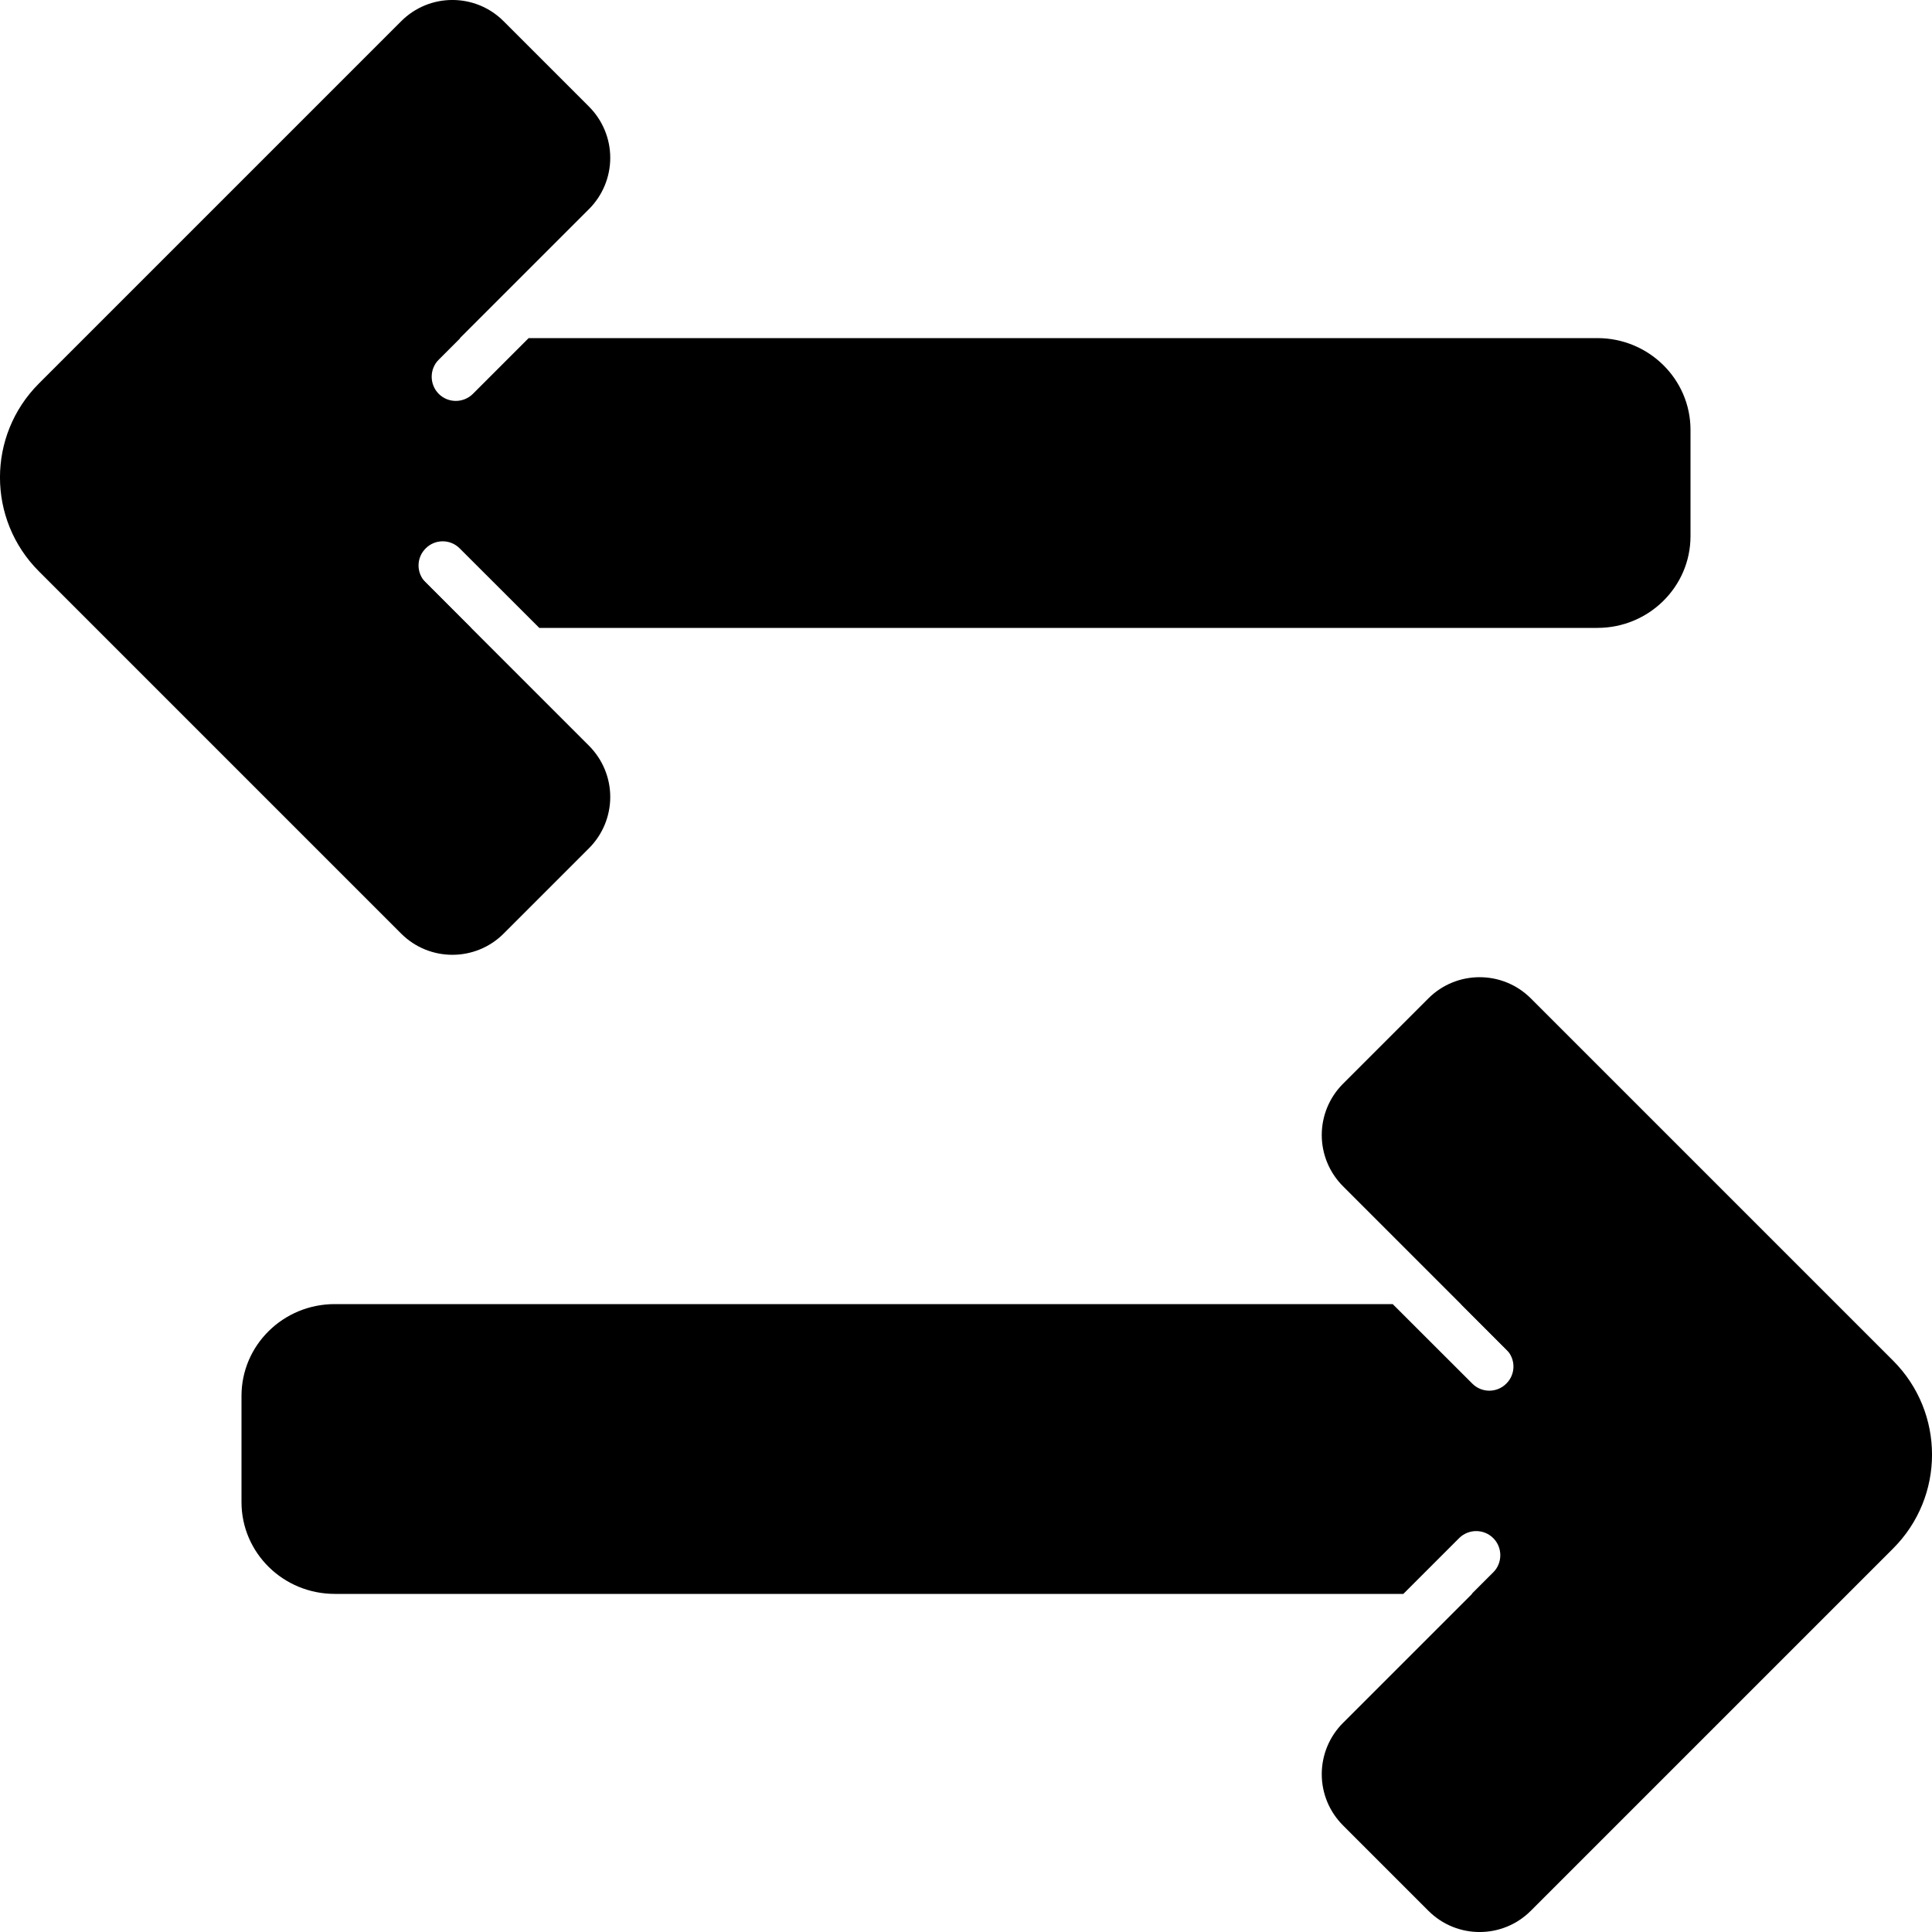 <svg width="22" height="22" viewBox="0 0 22 22" fill="none" xmlns="http://www.w3.org/2000/svg">
<path fill-rule="evenodd" clip-rule="evenodd" d="M4.568 0.242C4.89 -0.081 5.413 -0.081 5.735 0.242L6.707 1.214C6.862 1.369 6.949 1.579 6.949 1.797C6.949 2.016 6.862 2.226 6.707 2.381L3.651 5.436L6.707 8.492C6.862 8.647 6.949 8.857 6.949 9.075C6.949 9.294 6.862 9.504 6.707 9.659L5.735 10.631C5.413 10.953 4.89 10.953 4.568 10.631L0.443 6.506C-0.148 5.915 -0.148 4.958 0.443 4.367L4.568 0.242ZM1.61 5.339C1.61 5.339 1.61 5.339 1.61 5.339L1.61 5.339ZM1.61 5.534L1.61 5.533C1.61 5.534 1.61 5.534 1.61 5.534Z" fill="black"/>
<path d="M18.189 3.85C18.775 3.85 19.25 4.318 19.25 4.895V6.105C19.25 6.682 18.775 7.15 18.189 7.15H6.141L5.235 6.245C5.128 6.137 4.954 6.137 4.847 6.245C4.739 6.352 4.739 6.526 4.847 6.633L5.363 7.15H2.437C1.85 7.15 1.375 6.682 1.375 6.105V4.895C1.375 4.318 1.85 3.85 2.437 3.85H5.241L4.996 4.095C4.889 4.203 4.889 4.377 4.996 4.485C5.103 4.592 5.277 4.592 5.385 4.485L6.02 3.85H18.189Z" fill="black"/>
<path fill-rule="evenodd" clip-rule="evenodd" d="M17.432 21.758C17.11 22.081 16.587 22.081 16.265 21.758L15.293 20.786C15.138 20.631 15.051 20.422 15.051 20.203C15.051 19.984 15.138 19.774 15.293 19.619L18.349 16.564L15.293 13.508C15.138 13.353 15.051 13.143 15.051 12.925C15.051 12.706 15.138 12.496 15.293 12.341L16.265 11.369C16.587 11.047 17.11 11.047 17.432 11.369L21.557 15.494C22.148 16.085 22.148 17.043 21.557 17.633L17.432 21.758ZM20.39 16.661C20.39 16.661 20.39 16.661 20.39 16.661L20.39 16.661ZM20.39 16.466L20.39 16.466C20.39 16.466 20.39 16.466 20.39 16.466Z" fill="black"/>
<path d="M3.812 18.15C3.225 18.15 2.75 17.682 2.75 17.105L2.75 15.895C2.75 15.318 3.225 14.85 3.812 14.85L15.859 14.85L16.765 15.755C16.872 15.863 17.046 15.863 17.153 15.755C17.261 15.648 17.261 15.474 17.153 15.367L16.637 14.85L19.564 14.85C20.15 14.85 20.625 15.318 20.625 15.895L20.625 17.105C20.625 17.682 20.15 18.15 19.564 18.15L16.759 18.15L17.004 17.905C17.111 17.797 17.111 17.622 17.004 17.515C16.897 17.408 16.723 17.408 16.615 17.515L15.98 18.15L3.812 18.15Z" fill="black"/>
</svg>
